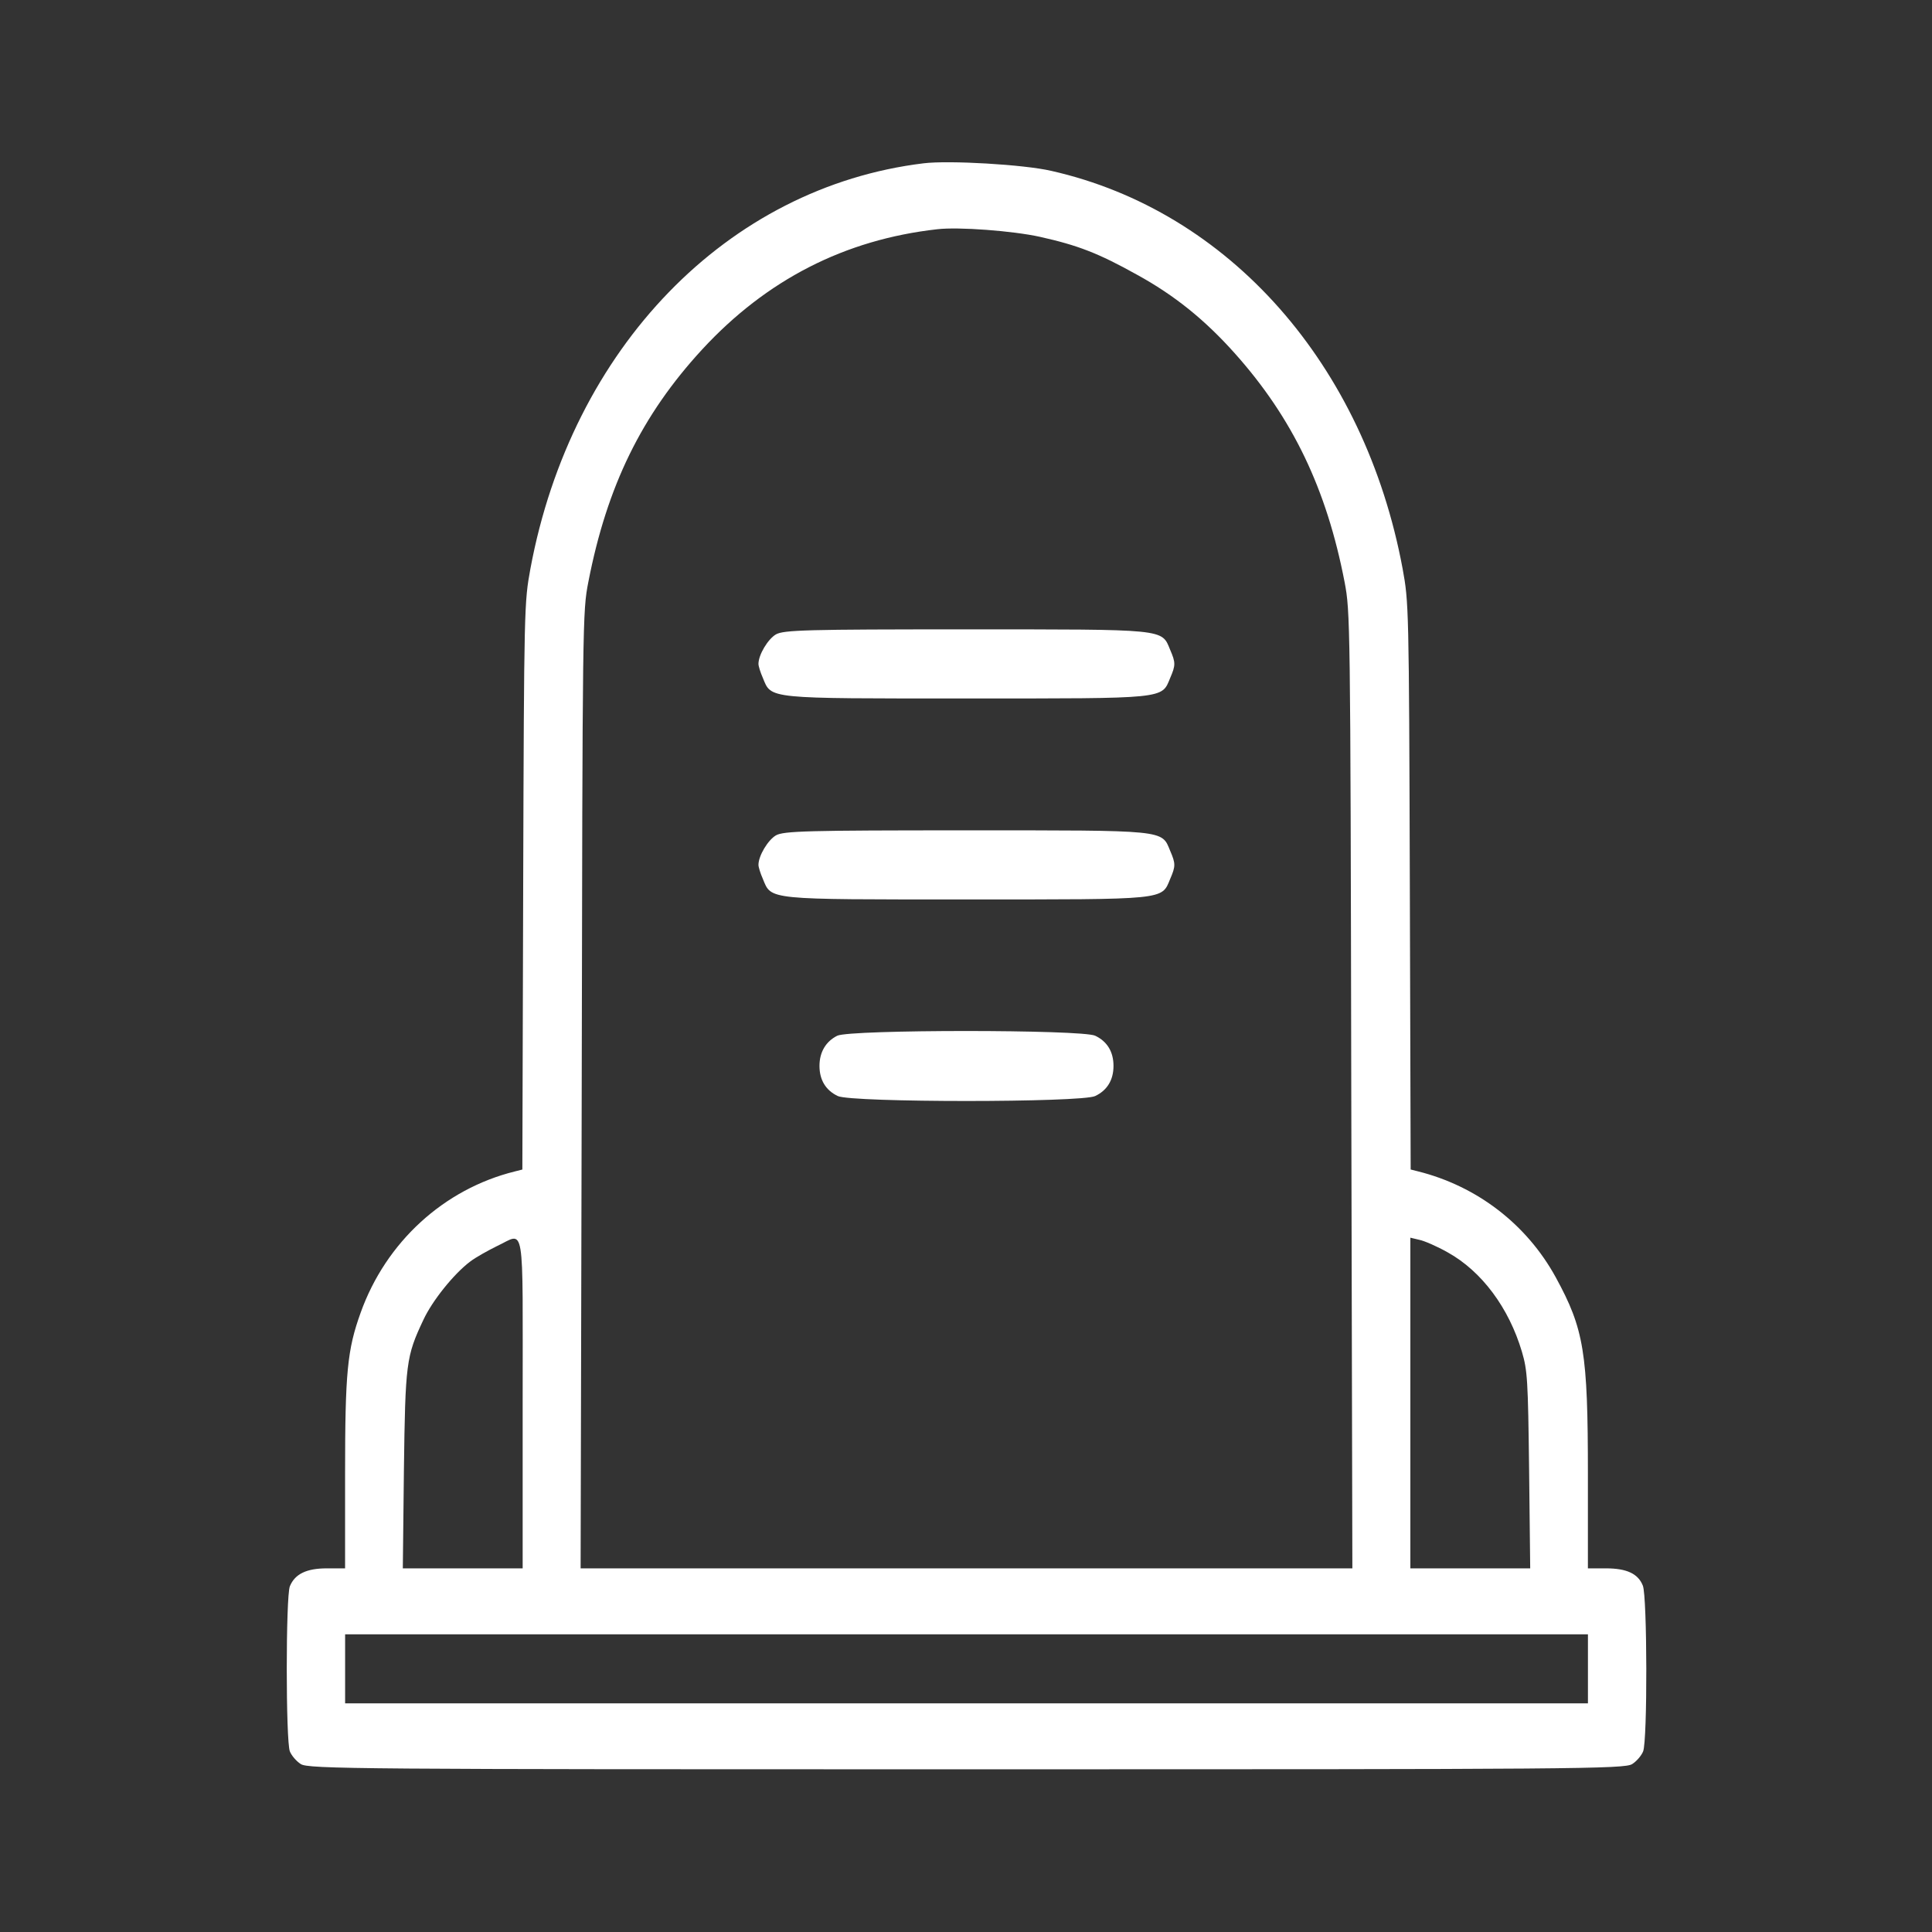 <?xml version="1.0" encoding="utf-8"?>
<!-- Generator: Adobe Illustrator 27.2.0, SVG Export Plug-In . SVG Version: 6.00 Build 0)  -->
<svg version="1.1" id="Ebene_1" xmlns="http://www.w3.org/2000/svg" xmlns:xlink="http://www.w3.org/1999/xlink" x="0px" y="0px"
	 viewBox="0 0 512 512" style="enable-background:new 0 0 512 512;" xml:space="preserve">
<rect x="0" y="0" width="512" height="512" fill="#333333" stroke="none"/>
<style type="text/css">
	.st0{fill:#FFFFFF;}
</style>
<g transform="translate(0,512) scale(0.1,-0.1)">
	<path class="st0" d="M2447.4,4687.2c-519.8-63.3-932.9-489.4-1041.8-1074.5c-16.2-89.1-16.9-97.4-19.1-840.6l-2.2-751.5l-19.8-5
		c-188.2-46.6-341.9-187.3-408.8-374.5c-35.3-98.2-41.2-157.3-41.2-427.8V963.7H866c-53.7,0-84.5-15-97.8-47.4
		c-11-26.6-11-411.1,0-437.8c4.4-10.8,16.9-25.8,28.7-33.3c19.1-13.3,150.7-14.1,1764.4-14.1s1745.3,0.8,1764.4,14.1
		c11.8,7.5,24.3,22.5,28.7,33.3c11.8,28.3,11,411.1-0.7,439.4c-12.5,31.6-42.6,45.8-97.8,45.8h-47.8v249.7
		c0,322.9-10.3,384.5-85.3,521.8c-77.2,140.7-208.8,241.4-364.6,280.5l-19.8,5l-2.2,751.5c-2.2,743.2-2.9,751.5-19.1,840.6
		c-100.7,541-459.5,948-931.5,1054.5C2713.6,4683.9,2515.1,4695.6,2447.4,4687.2z M2755.5,4492.5c100.7-22.5,155.1-43.3,258-100.7
		c98.5-54.1,179.4-119,259.5-208.9c152.2-170.6,242.6-357.9,290.4-605.9c14.7-78.2,15.4-96.5,17.6-1345.8l2.9-1267.5H2561.4H1538.7
		l2.9,1266.7c2.2,1253.4,2.2,1268.4,17.6,1347.4c49.3,253.8,141.2,441.9,301.4,615.9c170.6,184.8,377.9,291.3,623.4,318.8
		C2540.1,4519.1,2683.4,4508.3,2755.5,4492.5z M1385.1,1400.6V963.7h-158.8h-158.8l2.9,260.5c3.7,283.8,5.9,301.3,51.5,397.8
		c23.5,50.8,80.9,122.3,124.2,154.8c15.4,11.7,47.1,29.1,70.6,40.8C1392.4,1852.5,1385.1,1898.3,1385.1,1400.6z M3836.9,1800.9
		c89.7-49.9,161.7-146.5,196.3-263c14.7-49.9,16.2-74.1,19.1-313.8l2.9-260.5h-158.8h-158.8v437.8v438.6l24.3-5.8
		C3774.4,1831.7,3809,1816.8,3836.9,1800.9z M4208.2,697.4v-91.5H2561.4H914.6v91.5v91.5h1646.8h1646.8V697.4z"/>
	<path class="st0" d="M2056.3,3438.8c-21.3-12.5-46.3-54.1-46.3-78.2c0-5.8,5.1-22.5,11.8-37.5c22.8-55.8,8.1-54.1,539.6-54.1
		s516.8-1.7,539.6,54.1c14.7,34.1,14.7,40.8,0,74.9c-22.8,55.8-8.1,54.1-541.1,54.1C2139.4,3452.2,2076.9,3450.5,2056.3,3438.8z"/>
	<path class="st0" d="M2056.3,2906.2c-21.3-12.5-46.3-54.1-46.3-78.2c0-5.8,5.1-22.5,11.8-37.5c22.8-55.8,8.1-54.1,539.6-54.1
		s516.8-1.7,539.6,54.1c14.7,34.1,14.7,40.8,0,74.9c-22.8,55.8-8.1,54.1-541.1,54.1C2139.4,2919.5,2076.9,2917.8,2056.3,2906.2z"/>
	<path class="st0" d="M2218.8,2375.2c-30.1-15-47.1-43.3-47.1-79.9c0-37.5,16.9-64.9,48.5-79.9c36-17.5,646.2-17.5,682.2,0
		c31.6,15,48.5,42.4,48.5,79.9c0,37.5-16.9,64.9-48.5,79.9C2867.2,2391.9,2252.6,2391.9,2218.8,2375.2z"/>
</g>
</svg>
